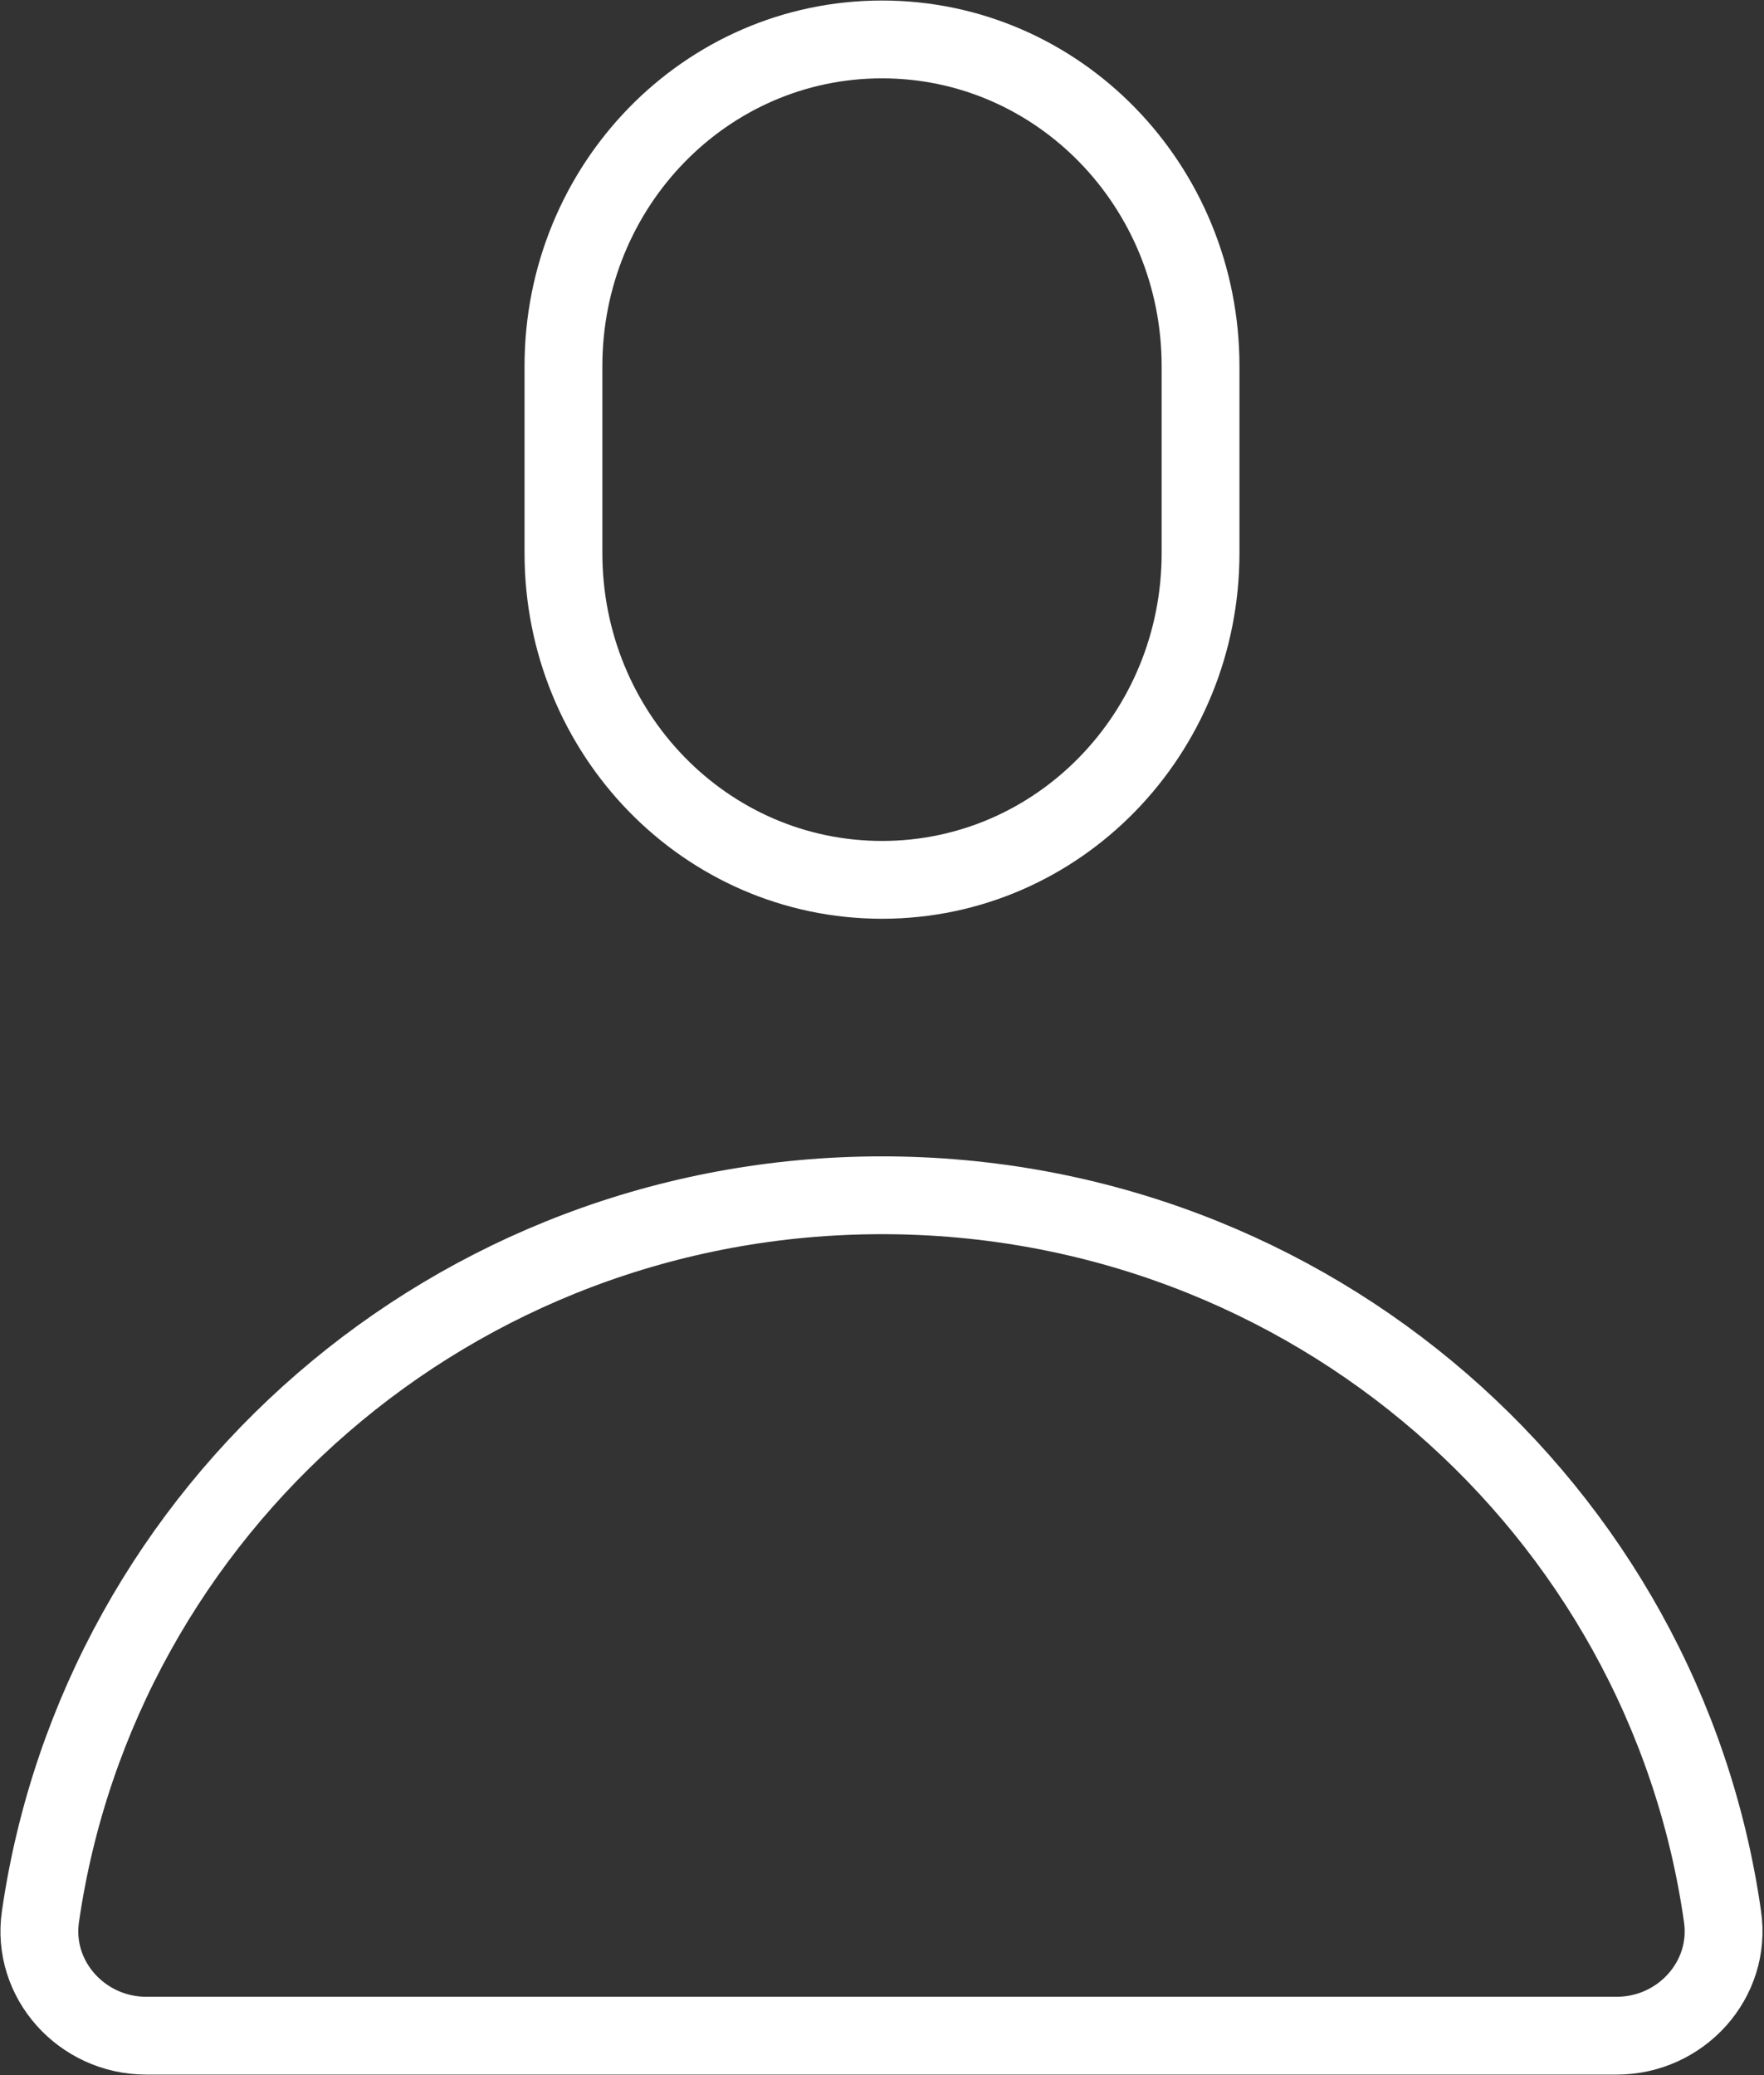<?xml version="1.0" encoding="utf-8"?>
<!-- Generator: Adobe Illustrator 25.2.0, SVG Export Plug-In . SVG Version: 6.00 Build 0)  -->
<svg version="1.1" id="Ebene_1" xmlns="http://www.w3.org/2000/svg" xmlns:xlink="http://www.w3.org/1999/xlink" x="0px" y="0px"
	 viewBox="0 0 17 20" style="enable-background:new 0 0 17 20;" xml:space="preserve">
<rect x="0" y="0" width="17" height="20" fill="#333333" stroke="none"/>
<style type="text/css">
	
		.st0{clip-path:url(#SVGID_2_);fill:none;stroke:#FFFFFF;stroke-width:0.75;stroke-linecap:round;stroke-linejoin:round;stroke-miterlimit:10;}
</style>
<g>
	<defs>
		<rect id="SVGID_1_" width="17" height="20"/>
	</defs>
	<clipPath id="SVGID_2_">
		<use xlink:href="#SVGID_1_"  style="overflow:visible;"/>
	</clipPath>
	<path class="st0" d="M8.5,11.52L8.5,11.52c-4.13,0-7.54,3.02-8.11,6.95c-0.09,0.61,0.4,1.15,1.02,1.15h14.17
		c0.62,0,1.11-0.54,1.02-1.15C16.04,14.54,12.63,11.52,8.5,11.52z M11.57,5.33c0,1.74-1.37,3.15-3.07,3.15S5.43,7.07,5.43,5.33v-1.8
		c0-1.74,1.37-3.15,3.07-3.15s3.07,1.41,3.07,3.15V5.33z"/>
</g>
</svg>
